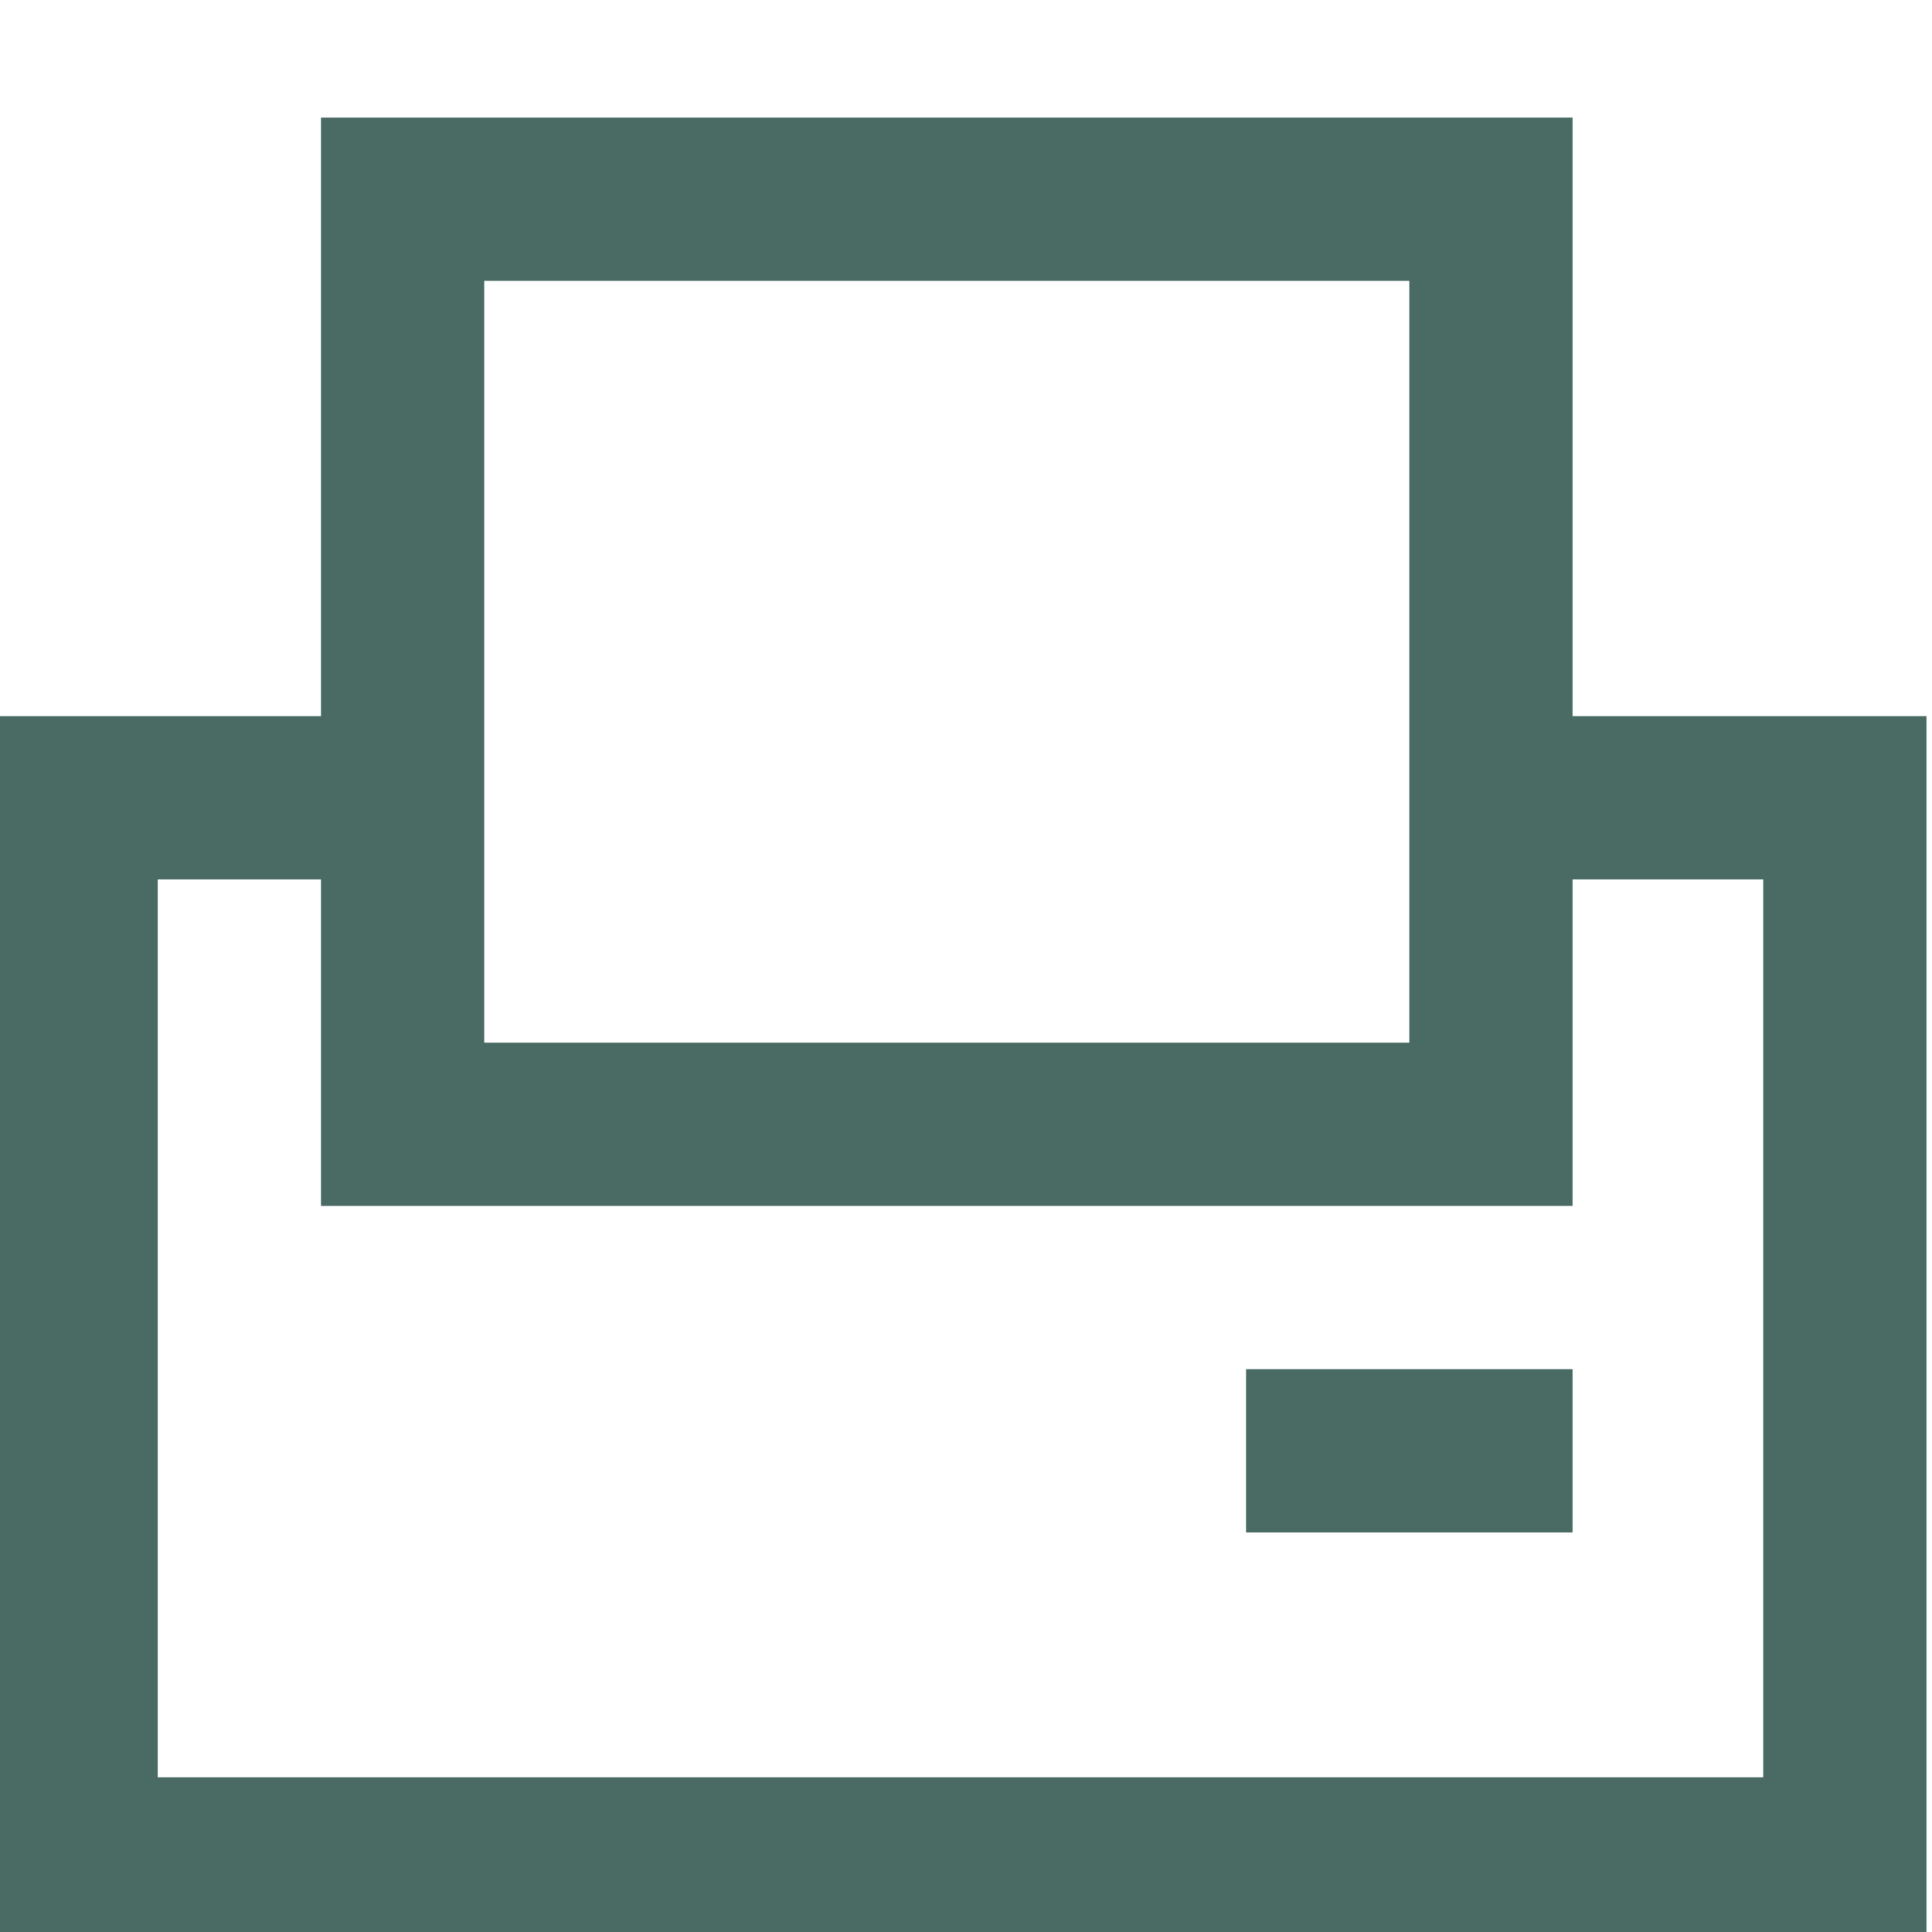 <svg xmlns="http://www.w3.org/2000/svg" width="16" height="16"><g fill="#4A6A64"><polygon points="15.954,16.071 -0.046,16.071 -0.046,5.931 2.884,5.931 2.884,7.283 1.306,7.283 1.306,14.719 14.602,14.719 14.602,7.283 12.347,7.283 12.347,5.931 15.954,5.931"/><path d="M13.023 9.987h-10.365v-9.013h10.365v9.013zm-9.013-1.352h7.661v-6.309h-7.661v6.309z"/><rect x="10.319" y="11.339" width="2.704" height="1.352"/></g></svg>